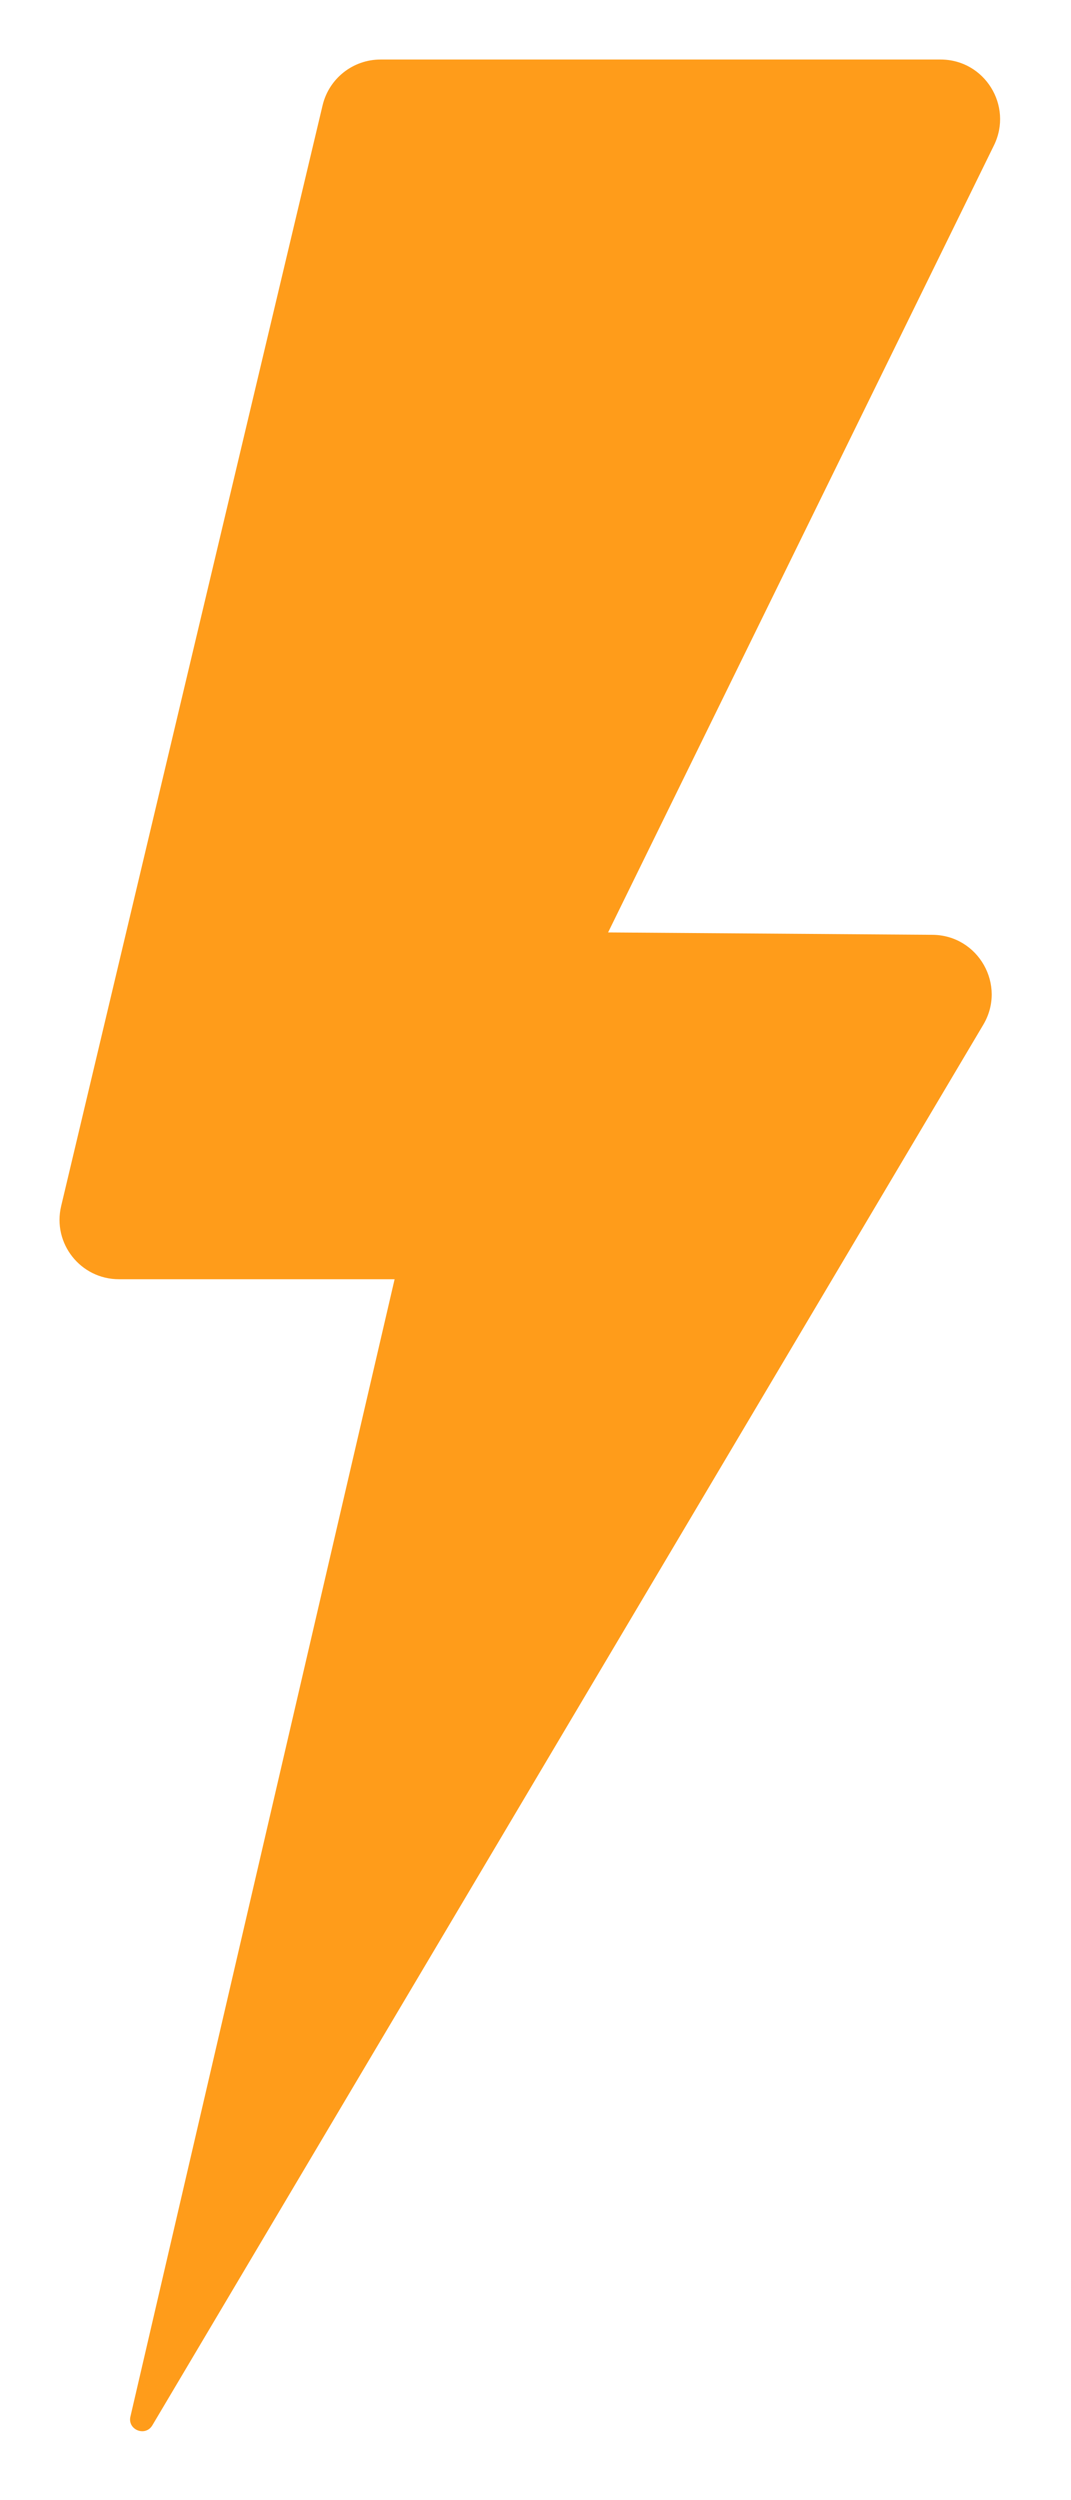 <svg width="9" height="21" viewBox="0 0 9 21" fill="none" xmlns="http://www.w3.org/2000/svg">
<path id="Union" d="M7.836 7.852L5.11 7.832L8.353 1.22C8.515 0.888 8.274 0.5 7.904 0.5L3.198 0.5C2.966 0.5 2.765 0.659 2.711 0.884L0.514 10.13C0.439 10.444 0.677 10.745 1 10.745H3.316L1.096 20.298C1.07 20.409 1.221 20.47 1.28 20.372L8.263 8.607C8.46 8.275 8.222 7.855 7.836 7.852Z" fill="#FF9C1A"/>
</svg>
